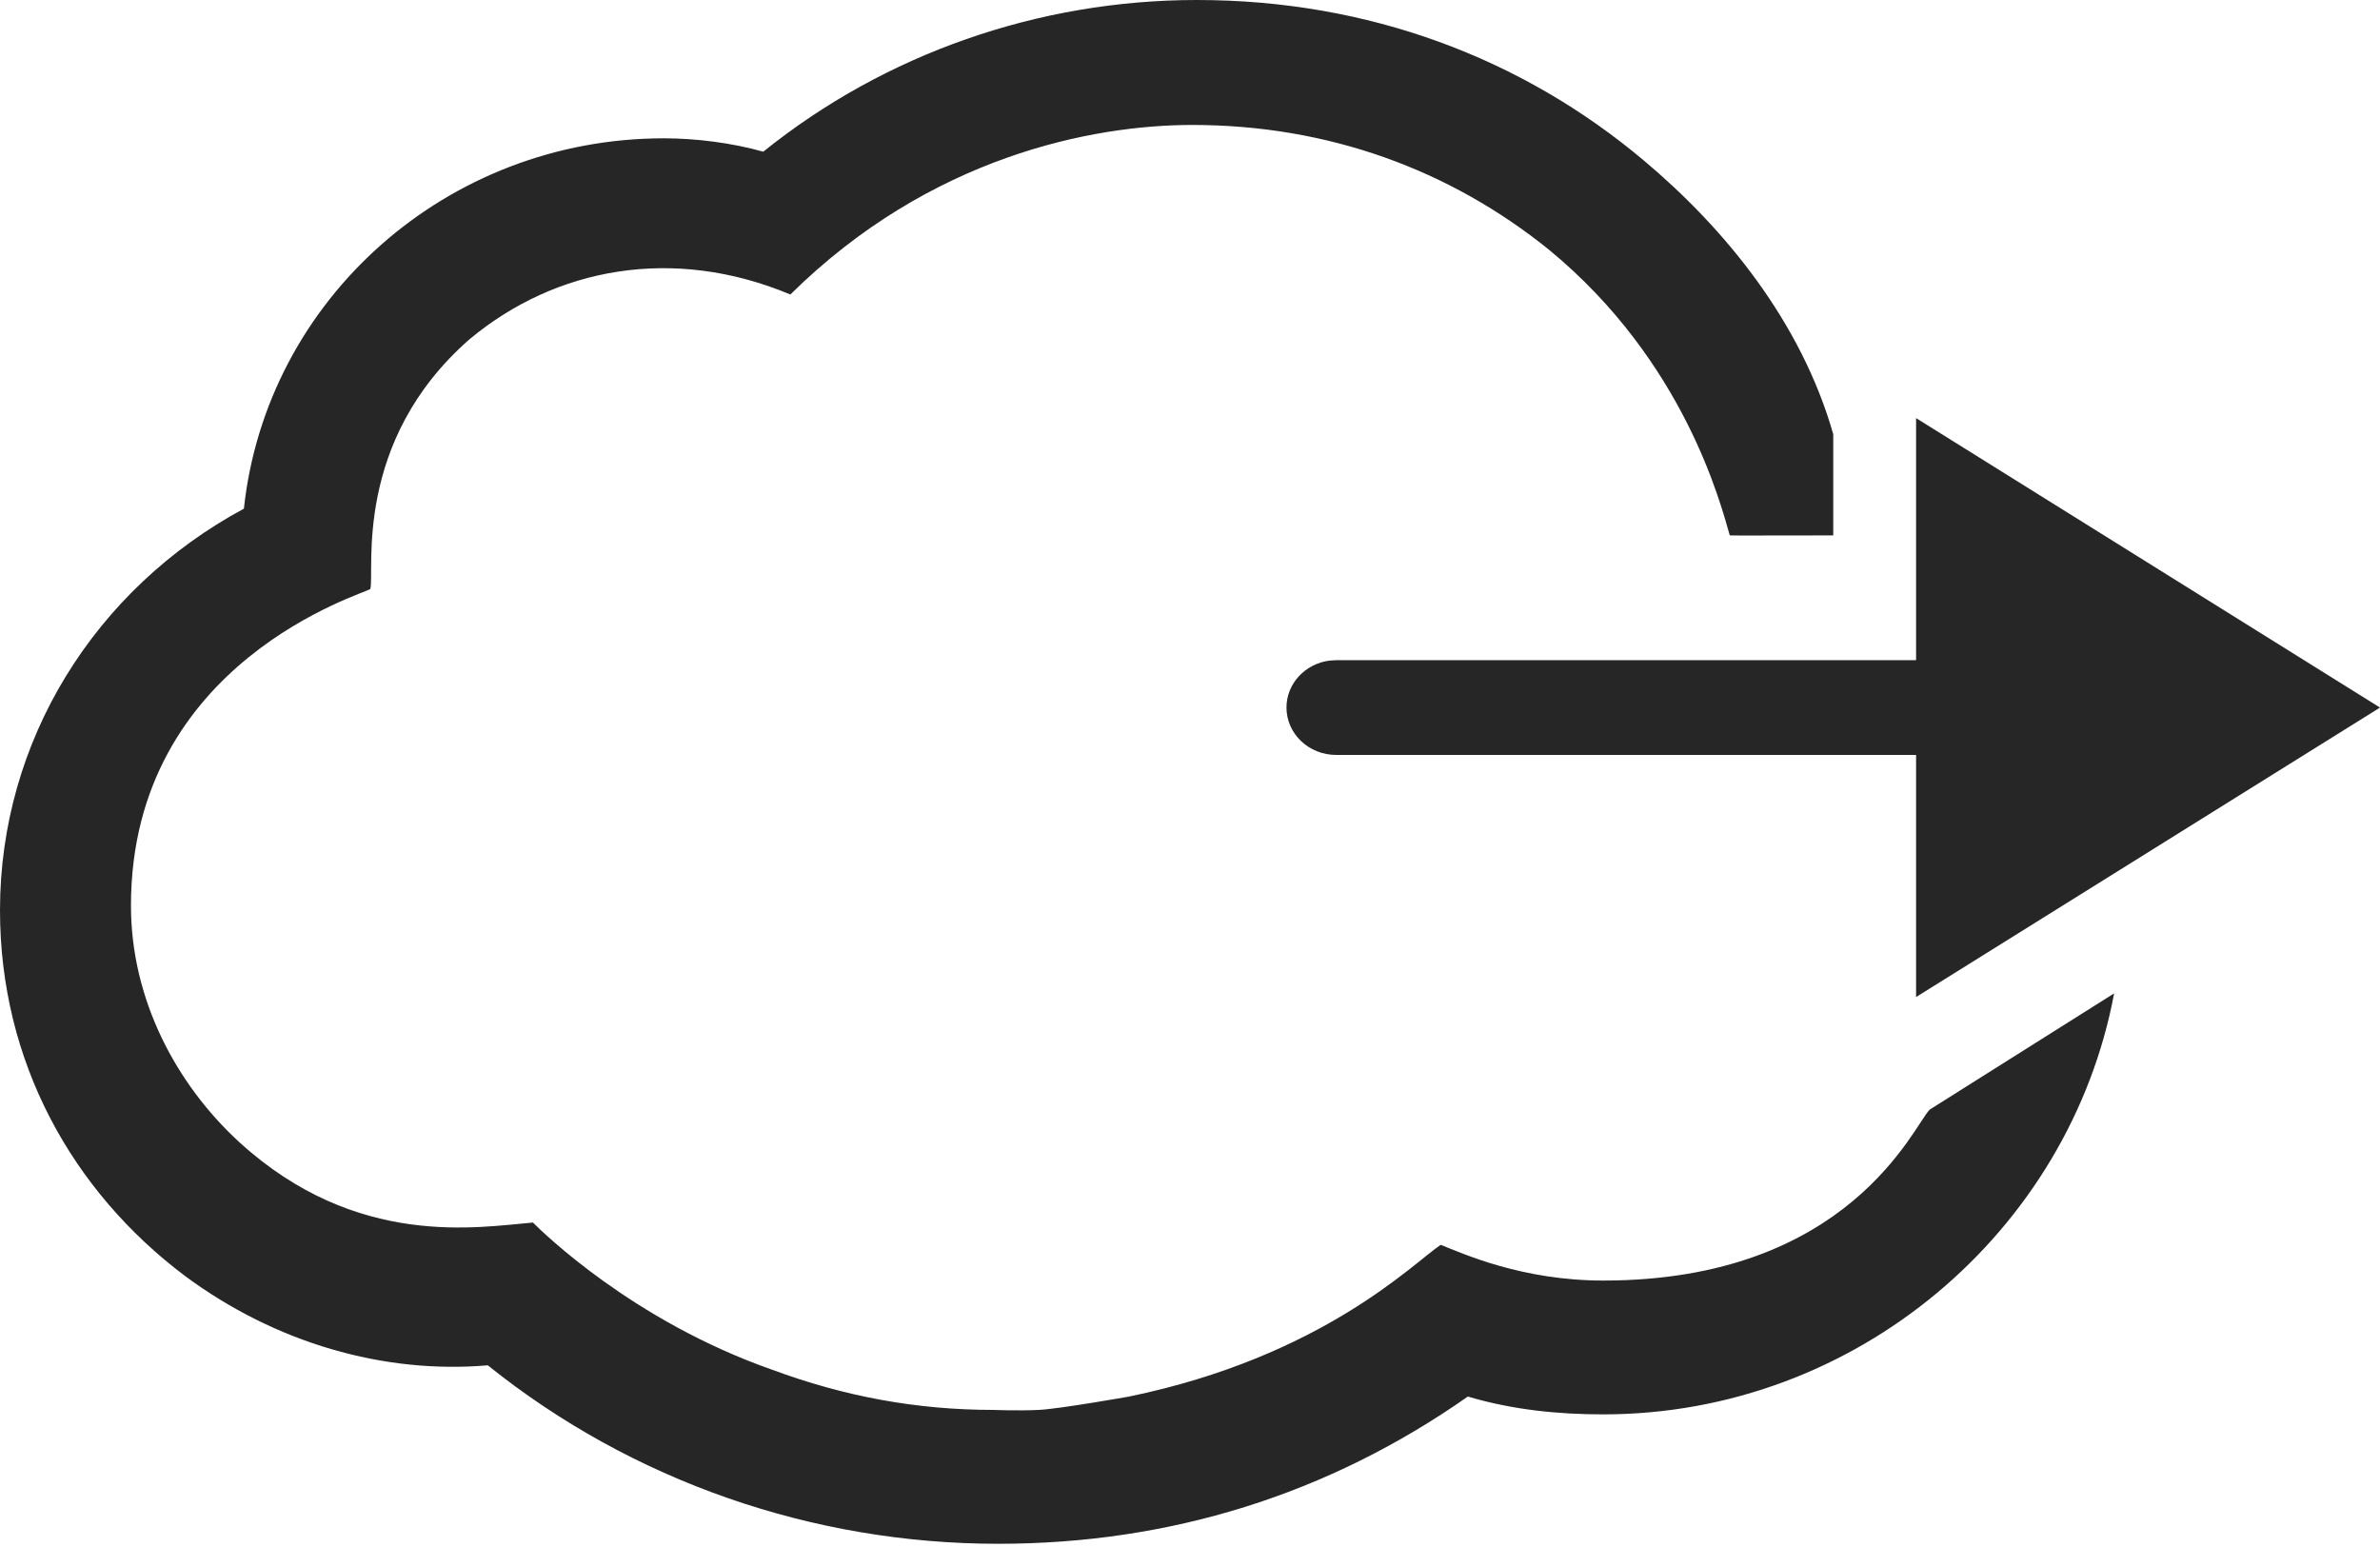 <svg width="80" height="52" viewBox="0 0 80 52" fill="none" xmlns="http://www.w3.org/2000/svg">
<path d="M40.23 0C45.999 3.06787e-05 51.161 1.95 55.26 5.399C57.976 7.68 60.541 10.811 61.622 14.595V17.997C60 17.997 58.167 18.005 58.144 17.997C57.84 16.947 56.626 12.148 52.071 8.398C48.731 5.699 44.632 4.2 40.078 4.2C36.738 4.2 31.273 5.249 26.567 9.899C22.62 8.249 18.673 8.998 15.789 11.398C11.841 14.847 12.6 19.197 12.448 19.797C12.286 19.95 4.402 22.203 4.402 30.445C4.403 33.595 5.921 36.445 8.046 38.394C11.993 41.994 16.092 41.244 17.914 41.094C18.218 41.395 21.254 44.394 25.96 46.043C28.389 46.943 30.818 47.392 33.398 47.392C33.398 47.392 34.215 47.426 34.917 47.392C35.618 47.358 37.953 46.943 37.953 46.943C44.481 45.593 47.517 42.443 48.428 41.843C49.187 42.143 51.16 43.044 53.892 43.044C62.162 43.044 64.324 37.838 64.865 37.297L71.063 33.391C69.566 41.389 62.388 47.542 53.892 47.542C52.375 47.542 50.857 47.392 49.339 46.943C44.633 50.242 39.319 51.892 33.55 51.892C27.326 51.892 21.254 49.792 16.396 45.893C12.904 46.193 9.261 45.143 6.225 42.894C2.429 40.044 6.93292e-05 35.694 0 30.595C0 24.896 3.188 19.797 8.198 17.098C8.957 10.049 15.029 4.649 22.316 4.649C23.379 4.649 24.593 4.799 25.656 5.099C29.755 1.8 34.917 0 40.23 0Z" fill="#262626"/>
<path fill-rule="evenodd" clip-rule="evenodd" d="M80 23.784L64.406 33.514L64.406 25.376L44.914 25.376C43.991 25.376 43.243 24.662 43.243 23.783C43.243 22.977 43.871 22.311 44.687 22.205L44.914 22.191L64.406 22.191L64.406 14.054L80 23.784Z" fill="#262626"/>
</svg>
